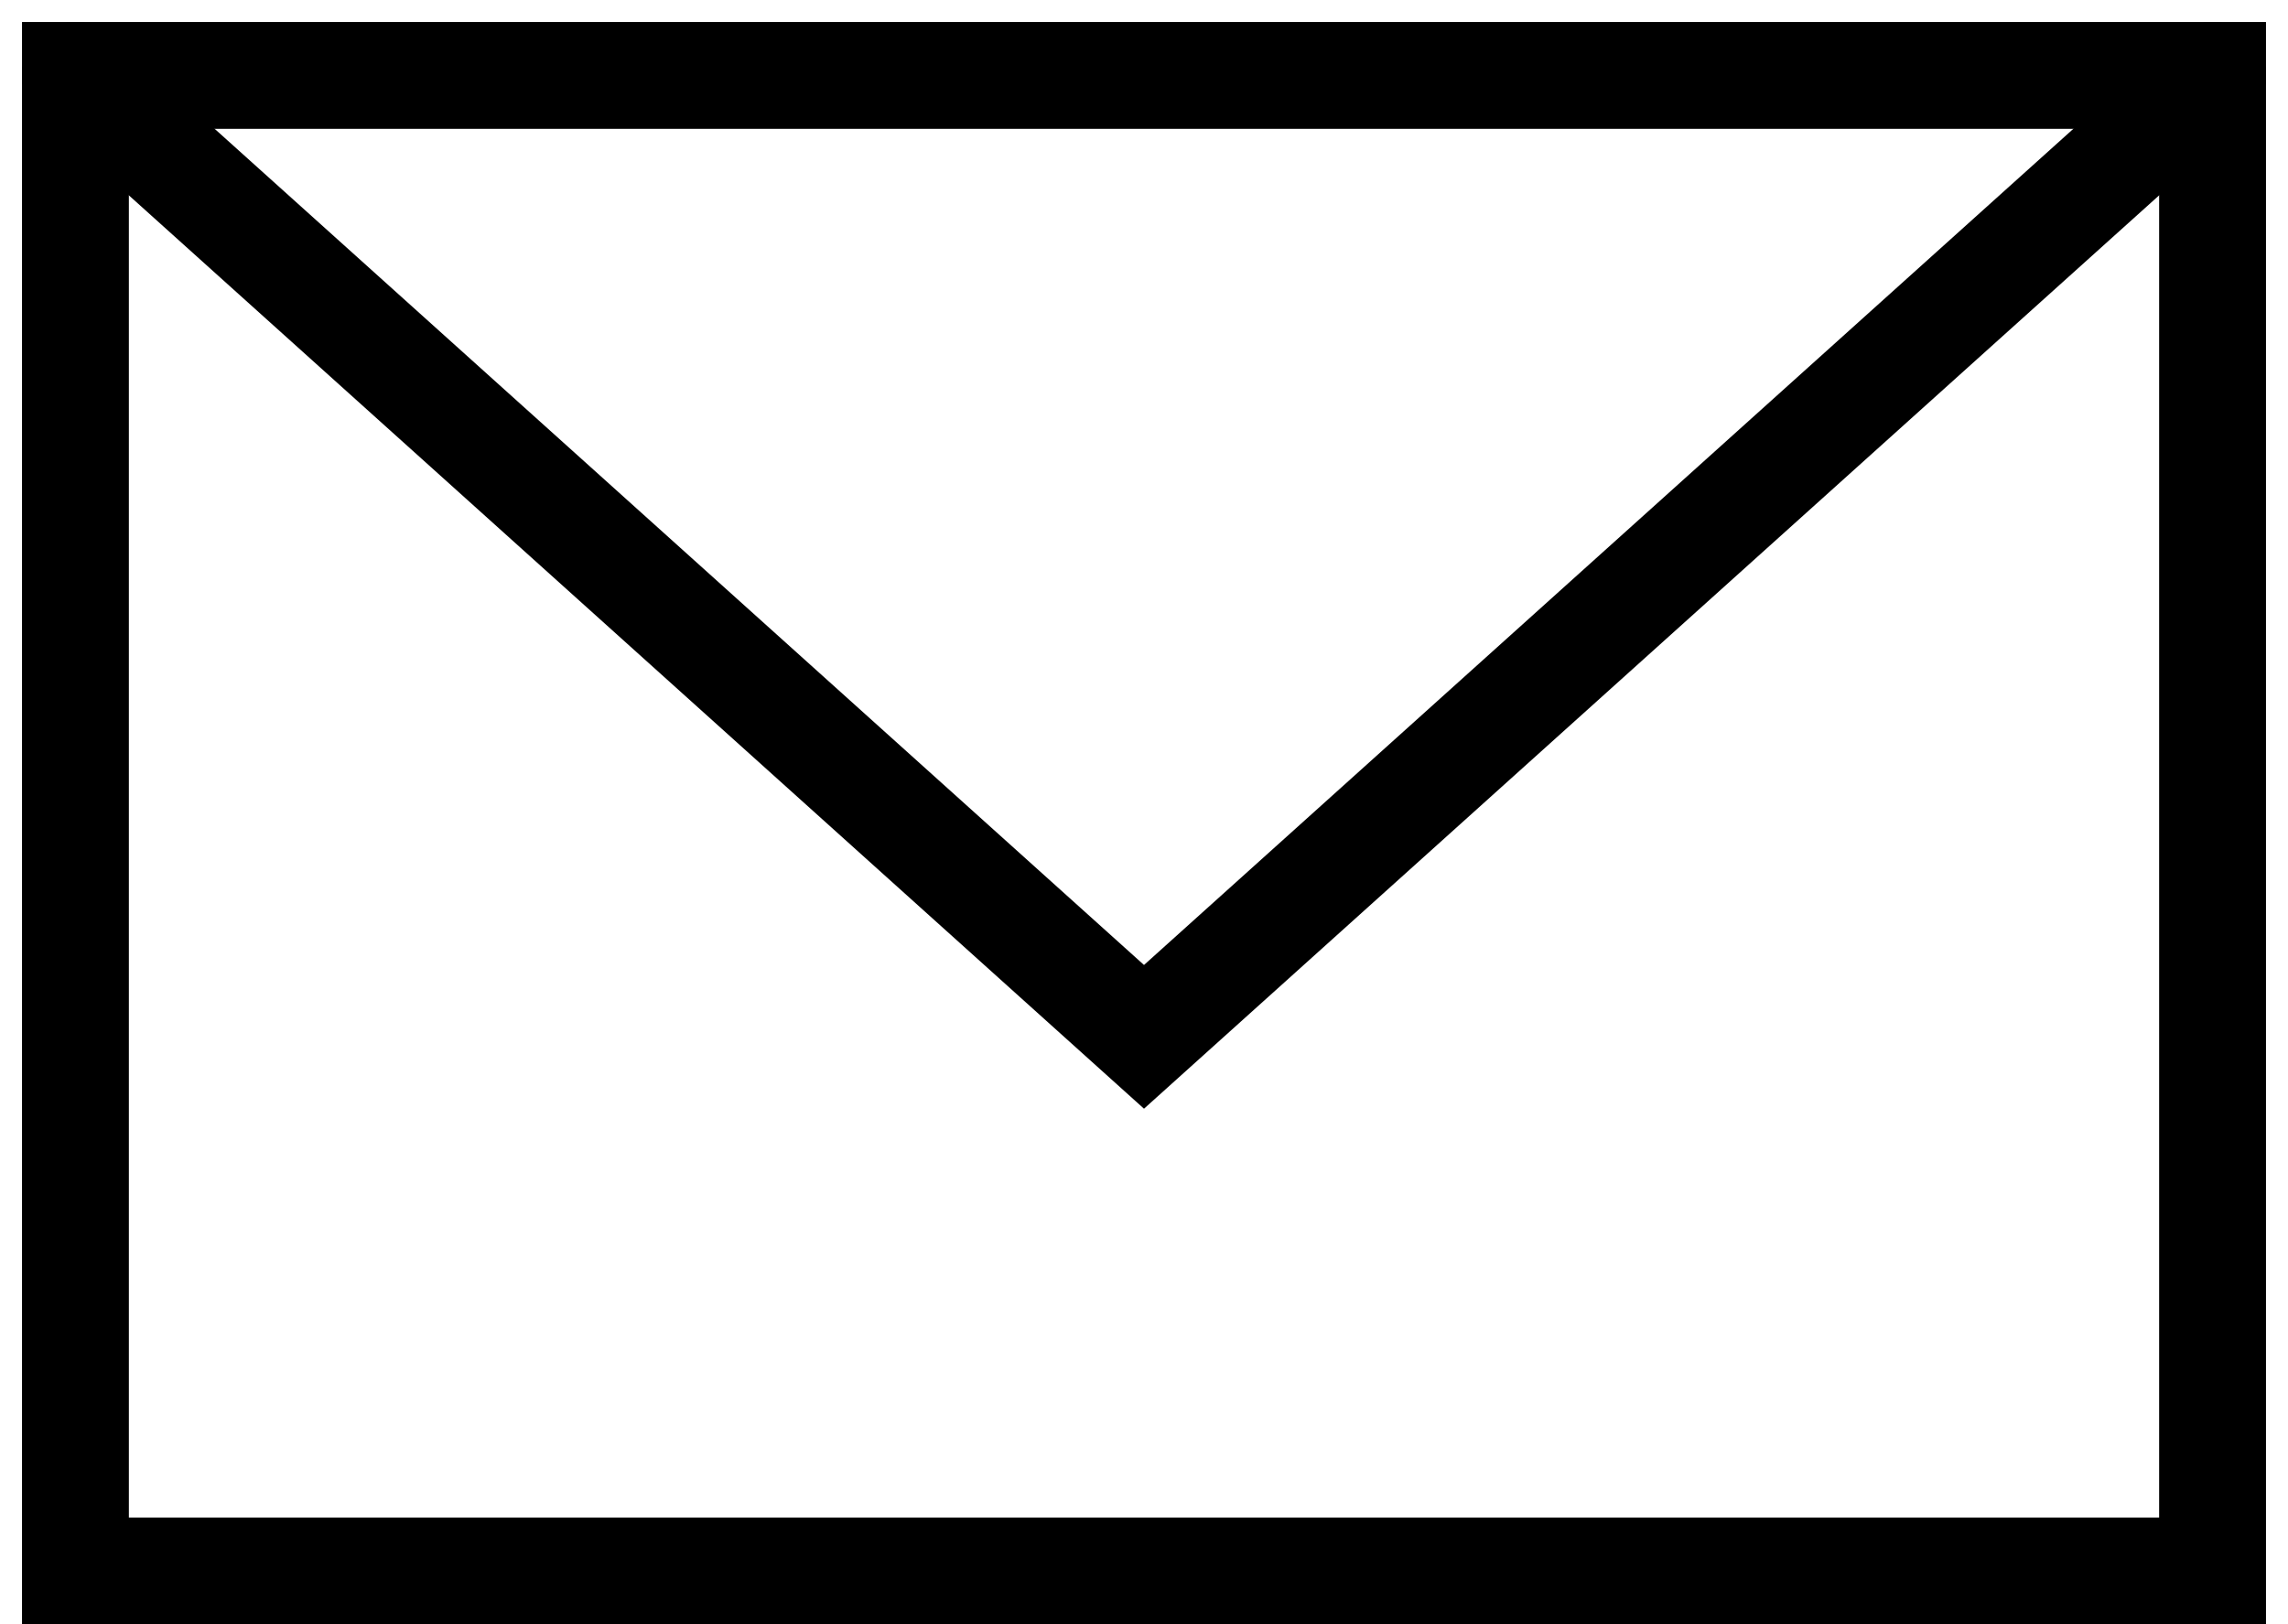 <svg xmlns="http://www.w3.org/2000/svg" width="21.412" height="15.206" viewBox="0 0 21.412 15.206">
  <g id="envelope-alt" transform="translate(-1.294 -4.294)">
    <rect id="Rectangle_216" data-name="Rectangle 216" width="20" height="14" transform="translate(2 5)" fill="none" stroke="#000" stroke-linecap="square" stroke-width="1"/>
    <path id="Path_251" data-name="Path 251" d="M2,5l10,9L22,5" fill="none" stroke="#000" stroke-linecap="round" stroke-width="1"/>
  </g>
</svg>
